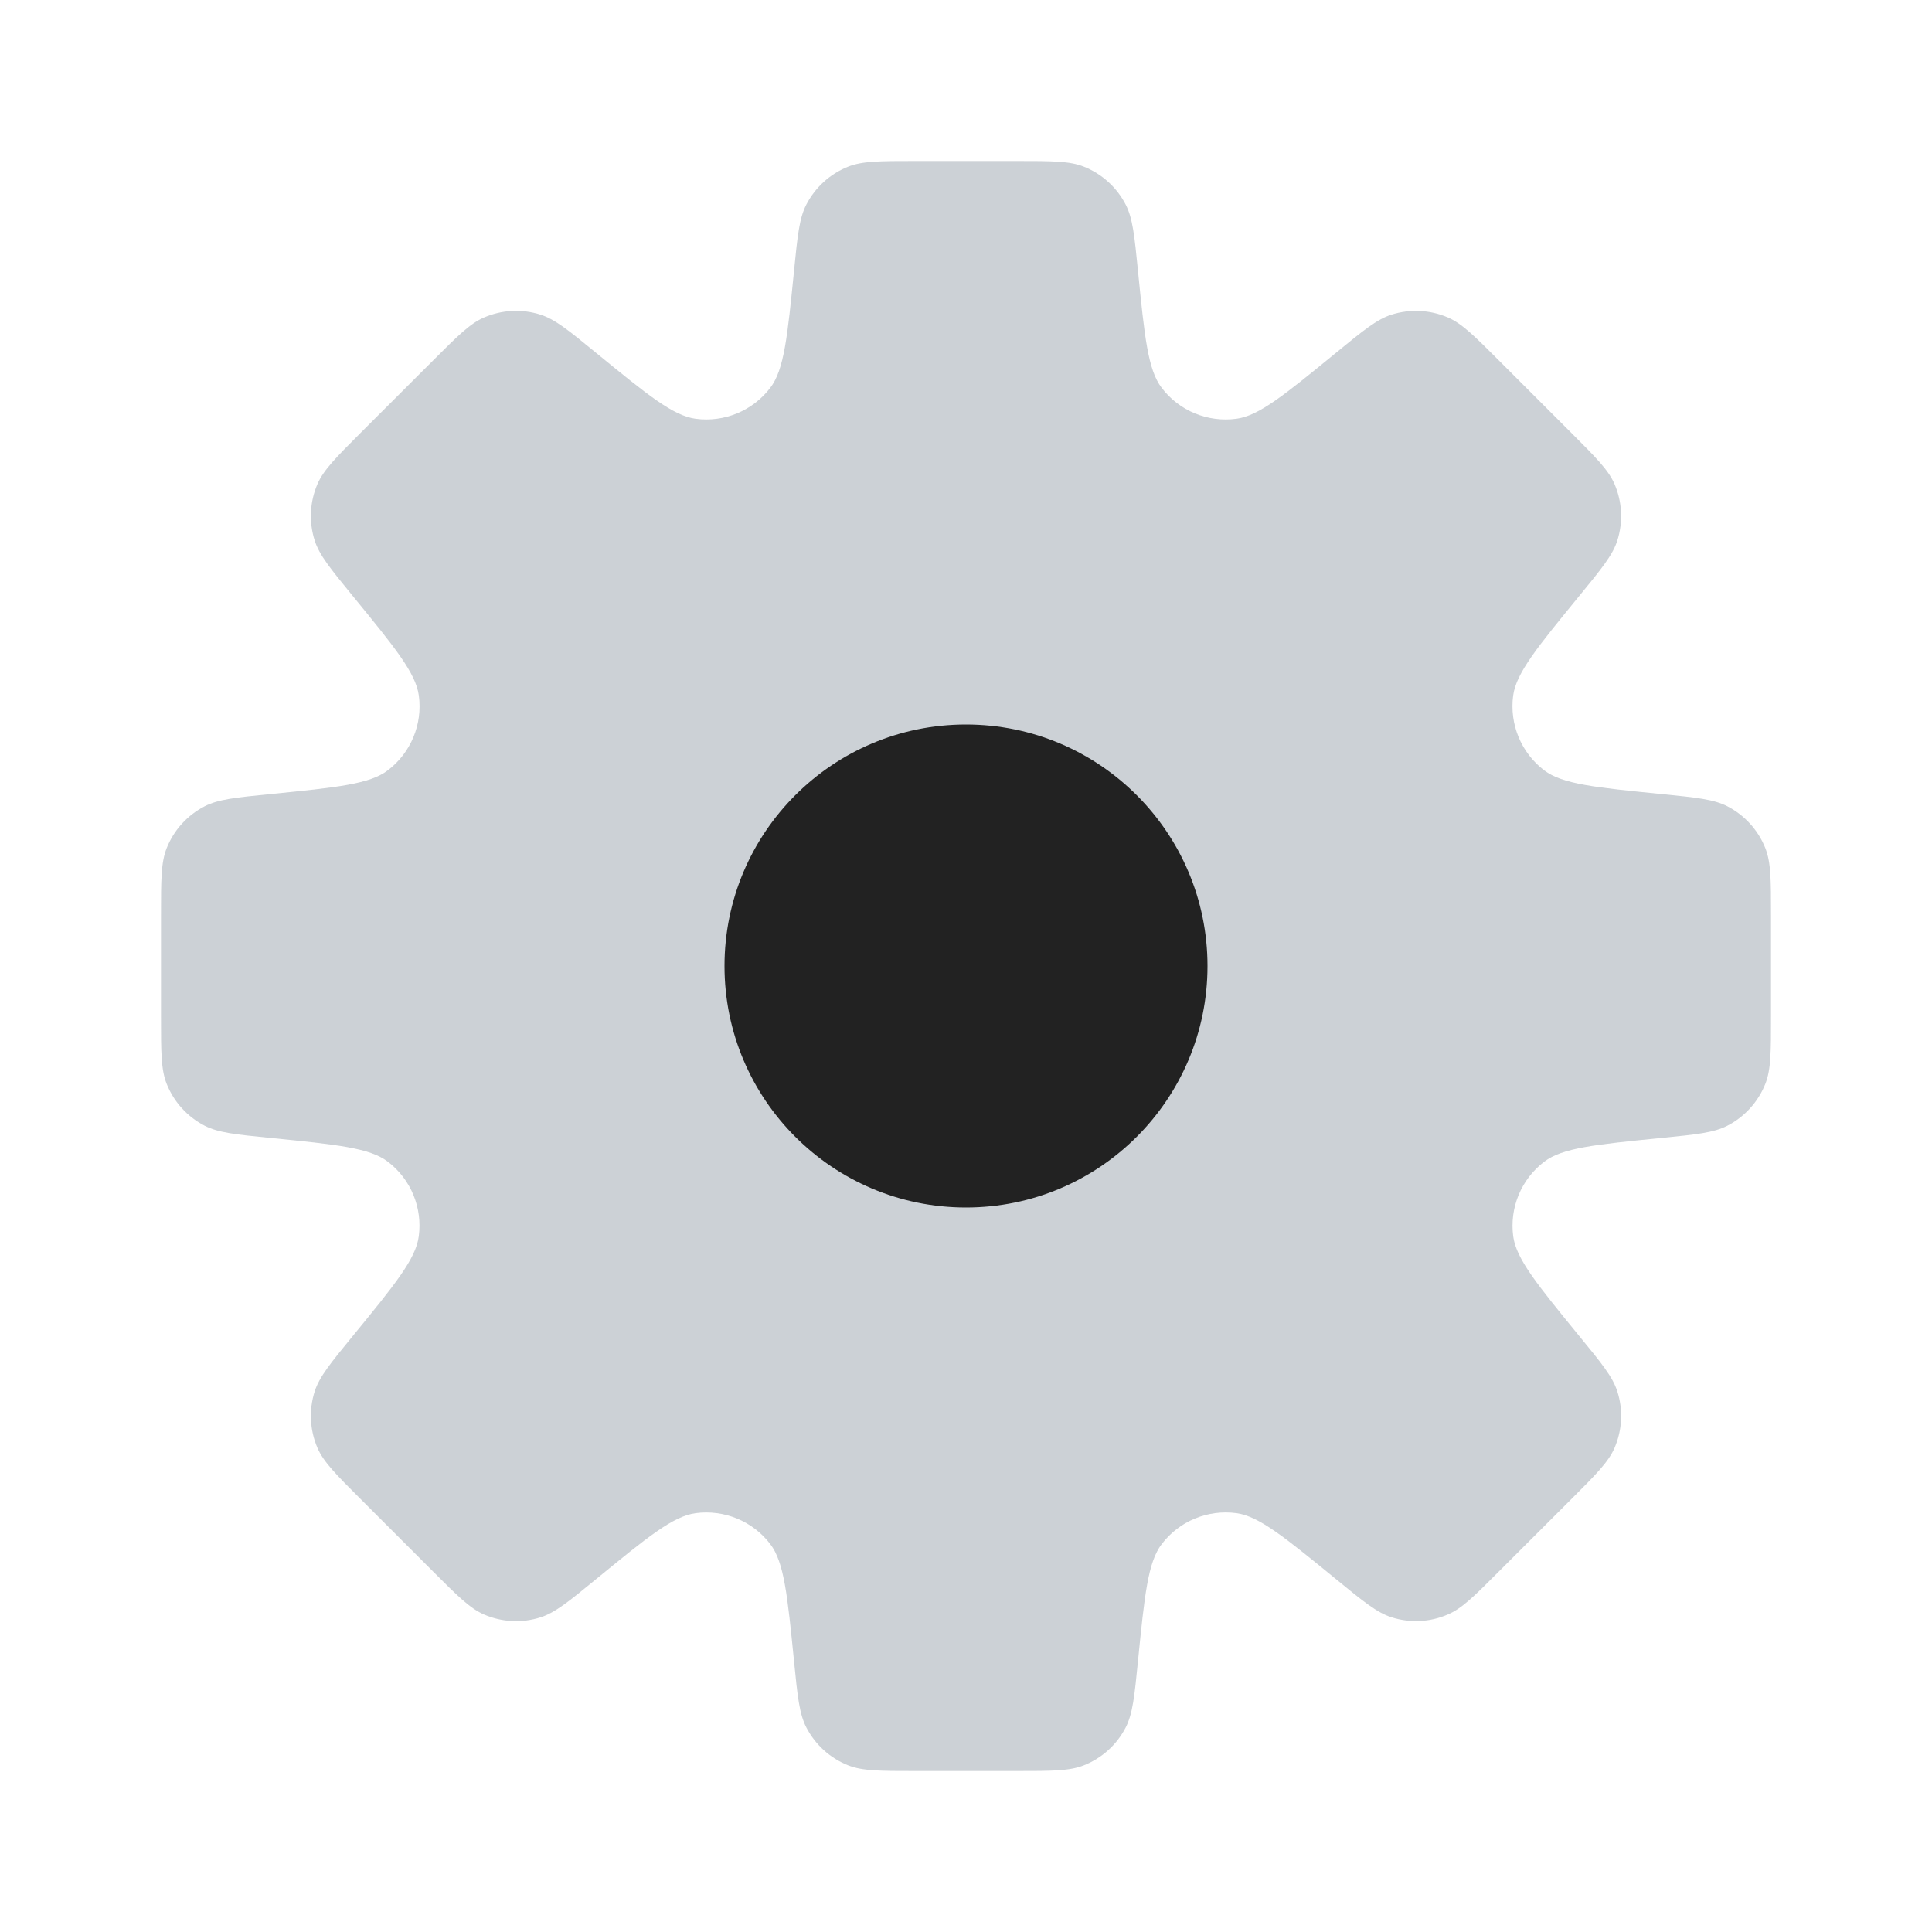 <?xml version="1.0" encoding="utf-8"?>
<svg width="800px" height="800px" viewBox="0 0 24 24" fill="none" xmlns="http://www.w3.org/2000/svg">
<path fill-rule="evenodd" clip-rule="evenodd" d="M14.136 3.361C14.093 2.928 14.071 2.711 13.984 2.542C13.873 2.327 13.688 2.159 13.463 2.07C13.286 2 13.068 2 12.632 2H11.368C10.932 2 10.714 2 10.537 2.07C10.312 2.159 10.127 2.327 10.016 2.542C9.929 2.711 9.907 2.928 9.864 3.361C9.782 4.182 9.741 4.592 9.569 4.817C9.351 5.103 8.997 5.25 8.64 5.202C8.36 5.164 8.041 4.903 7.402 4.381C7.065 4.105 6.896 3.967 6.715 3.909C6.484 3.835 6.235 3.848 6.013 3.944C5.838 4.019 5.684 4.174 5.376 4.482L4.482 5.375C4.174 5.683 4.02 5.838 3.944 6.012C3.848 6.234 3.836 6.484 3.909 6.714C3.967 6.896 4.105 7.064 4.381 7.402C4.904 8.041 5.165 8.36 5.203 8.641C5.251 8.997 5.104 9.351 4.818 9.569C4.593 9.741 4.183 9.782 3.362 9.864C2.928 9.907 2.711 9.929 2.542 10.016C2.327 10.127 2.159 10.312 2.07 10.537C2 10.714 2 10.932 2 11.368V12.632C2 13.068 2 13.286 2.07 13.463C2.159 13.688 2.327 13.873 2.542 13.984C2.711 14.071 2.928 14.093 3.361 14.136C4.182 14.218 4.593 14.259 4.818 14.431C5.104 14.649 5.25 15.003 5.202 15.359C5.165 15.64 4.904 15.959 4.381 16.598C4.105 16.935 3.967 17.104 3.909 17.285C3.836 17.516 3.848 17.765 3.944 17.987C4.02 18.162 4.174 18.316 4.482 18.624L5.376 19.518C5.684 19.826 5.838 19.98 6.013 20.056C6.235 20.152 6.484 20.165 6.715 20.091C6.896 20.033 7.065 19.895 7.402 19.619C8.041 19.096 8.36 18.835 8.641 18.797C8.997 18.75 9.351 18.896 9.569 19.182C9.741 19.407 9.782 19.818 9.864 20.639C9.907 21.072 9.929 21.289 10.016 21.458C10.127 21.673 10.312 21.841 10.537 21.93C10.714 22 10.932 22 11.368 22H12.632C13.068 22 13.286 22 13.463 21.93C13.688 21.841 13.873 21.674 13.984 21.459C14.071 21.289 14.093 21.072 14.136 20.638C14.218 19.817 14.259 19.407 14.431 19.182C14.649 18.896 15.003 18.749 15.36 18.797C15.64 18.835 15.959 19.096 16.598 19.618C16.935 19.894 17.104 20.032 17.285 20.09C17.516 20.164 17.765 20.152 17.987 20.055C18.162 19.98 18.316 19.826 18.624 19.517L19.518 18.624C19.826 18.316 19.98 18.162 20.056 17.987C20.152 17.765 20.165 17.515 20.091 17.285C20.033 17.103 19.895 16.935 19.619 16.598C19.097 15.959 18.836 15.64 18.798 15.36C18.75 15.003 18.897 14.649 19.183 14.431C19.408 14.259 19.818 14.218 20.639 14.136C21.072 14.093 21.289 14.071 21.458 13.984C21.673 13.873 21.841 13.688 21.93 13.463C22 13.286 22 13.068 22 12.632V11.368C22 10.932 22 10.714 21.93 10.537C21.841 10.312 21.673 10.127 21.458 10.016C21.289 9.929 21.072 9.907 20.639 9.864C19.818 9.782 19.407 9.741 19.182 9.569C18.896 9.351 18.75 8.997 18.797 8.641C18.835 8.36 19.096 8.041 19.619 7.402C19.895 7.065 20.033 6.896 20.091 6.715C20.164 6.484 20.152 6.235 20.056 6.013C19.98 5.838 19.826 5.684 19.518 5.376L18.624 4.482C18.316 4.174 18.162 4.02 17.987 3.944C17.765 3.848 17.516 3.836 17.285 3.909C17.104 3.967 16.935 4.105 16.598 4.381C15.959 4.904 15.64 5.165 15.36 5.202C15.003 5.25 14.649 5.104 14.431 4.818C14.259 4.593 14.218 4.182 14.136 3.361Z" fill="#2A4157" fill-opacity="0.24"/>
<circle cx="12" cy="12" r="3" fill="#222222"/>
</svg>